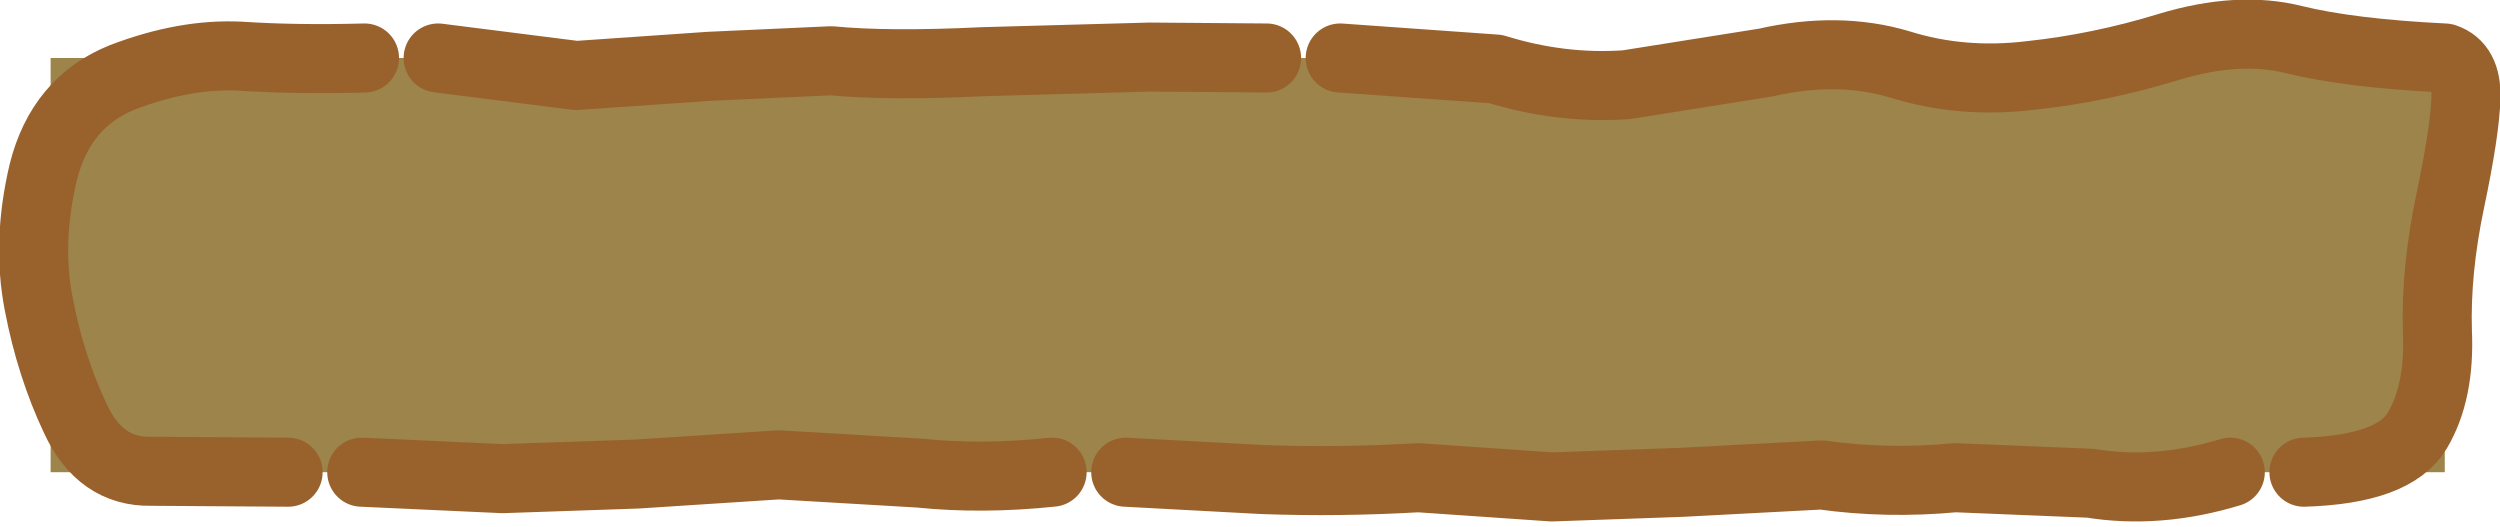 <?xml version="1.0" encoding="UTF-8" standalone="no"?>
<svg xmlns:xlink="http://www.w3.org/1999/xlink" height="28.6px" width="135.8px" xmlns="http://www.w3.org/2000/svg">
  <g transform="matrix(1.0, 0.0, 0.0, 1.0, 70.25, 15.45)">
    <path d="M62.55 10.2 L-67.5 10.2 -67.5 -12.3 62.55 -12.3 62.55 10.2" fill="#9c844a" fill-rule="evenodd" stroke="none"/>
    <path d="M54.9 10.2 Q59.8 10.05 61.05 7.95 62.3 5.85 62.15 2.55 62.05 -0.75 62.85 -4.55 63.65 -8.35 63.7 -10.15 63.75 -11.9 62.55 -12.3 57.4 -12.55 54.35 -13.3 51.35 -14.05 47.55 -12.9 43.8 -11.75 40.05 -11.35 36.3 -10.9 32.95 -11.95 29.6 -12.95 25.65 -12.05 L18.1 -10.85 Q14.55 -10.6 11.0 -11.7 L2.55 -12.3 M-9.1 10.2 L-1.65 10.6 Q2.5 10.75 6.8 10.5 L14.05 11.0 21.1 10.75 28.7 10.35 Q32.25 10.85 35.95 10.5 L43.3 10.8 Q46.95 11.4 50.9 10.2 M-50.45 -12.3 Q-54.2 -12.2 -57.2 -12.4 -60.2 -12.55 -63.6 -11.25 -66.95 -9.9 -67.9 -6.1 -68.8 -2.3 -68.15 1.05 -67.5 4.45 -66.15 7.3 -64.8 10.2 -62.05 10.15 L-54.6 10.2 M-1.45 -12.3 L-7.8 -12.35 -16.85 -12.1 Q-22.0 -11.85 -25.1 -12.15 L-31.7 -11.85 -38.95 -11.35 -46.45 -12.3 M-50.6 10.2 L-42.95 10.55 -35.65 10.3 -27.95 9.8 -20.3 10.25 Q-16.9 10.6 -13.1 10.2" fill="none" stroke="#99612c" stroke-linecap="round" stroke-linejoin="round" stroke-width="3.75"/>
  </g>
</svg>
